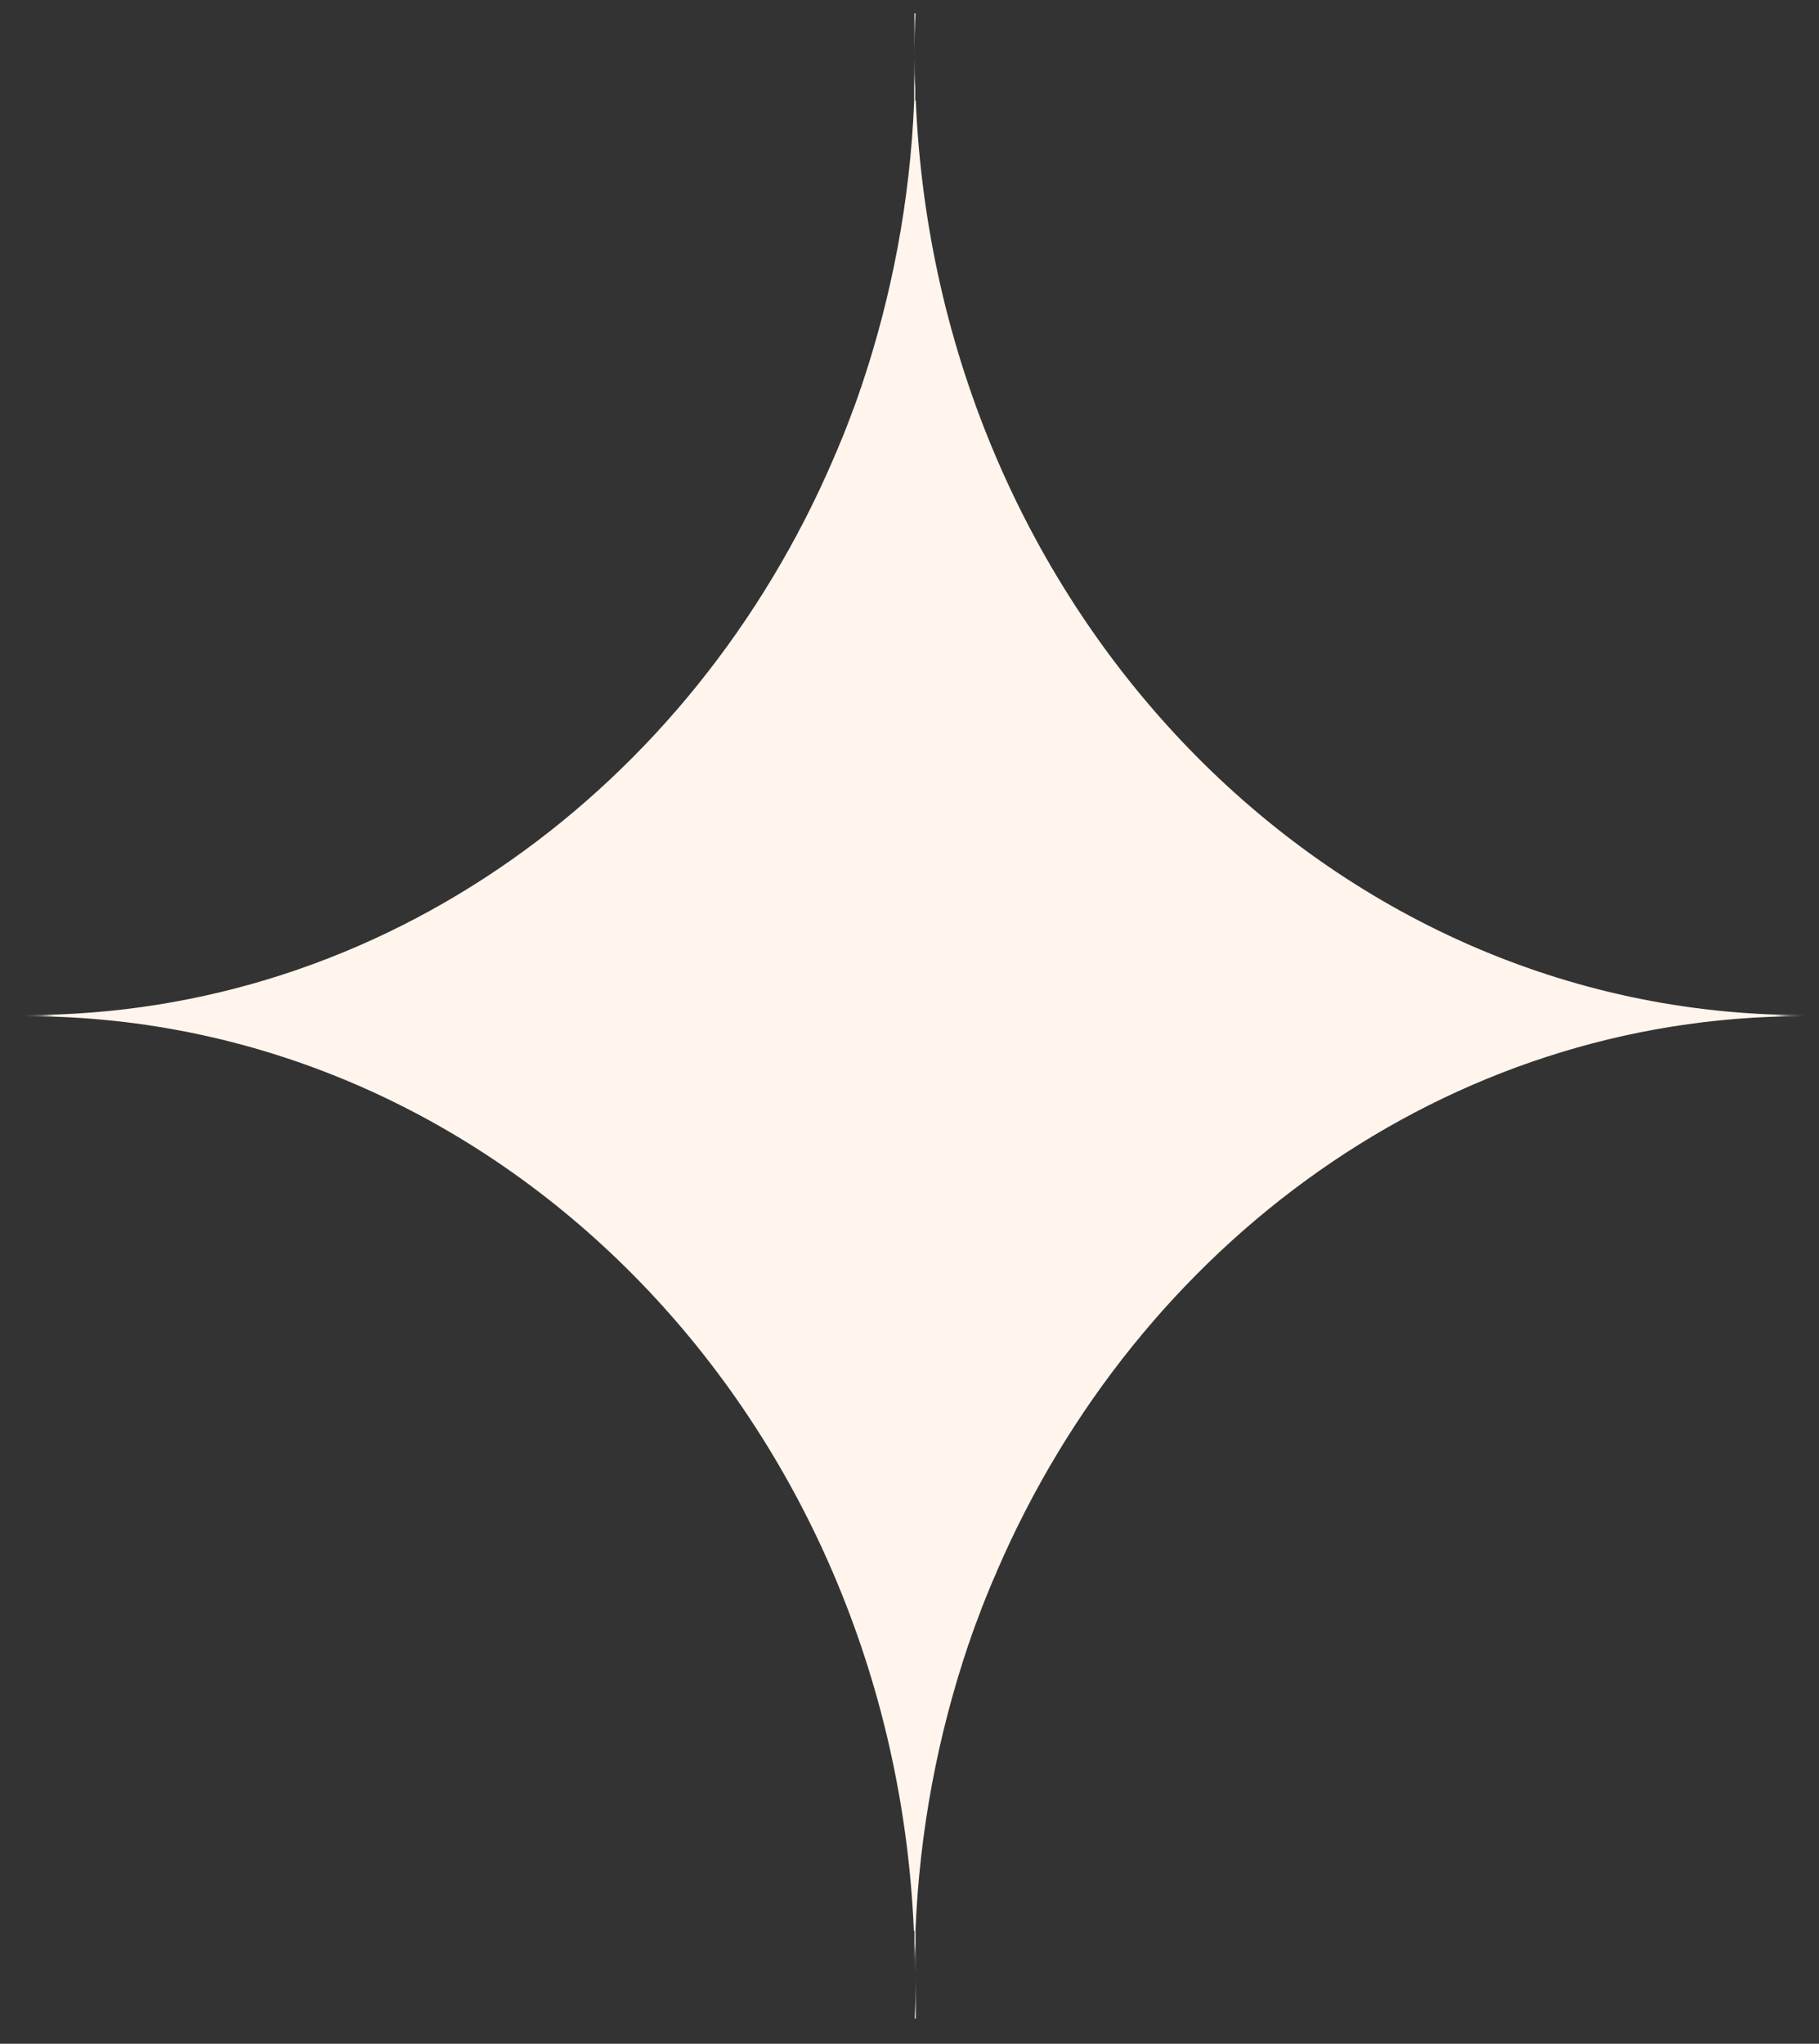 <?xml version="1.0" encoding="UTF-8"?> <svg xmlns="http://www.w3.org/2000/svg" width="65" height="73" viewBox="0 0 65 73" fill="none"><rect x="0" y="0" width="65" height="73" fill="#333333" stroke="none"/><path d="M32.676 0.479V2.061C32.676 1.527 32.686 1.003 32.715 0.479H32.676Z" fill="#FFF5EC"></path><path d="M32.724 72.094V70.512C32.724 71.046 32.714 71.57 32.685 72.094H32.724Z" fill="#FFF5EC"></path><path d="M32.724 3.595H32.705V2.052C32.705 2.411 32.705 2.78 32.685 3.139C32.676 2.78 32.666 2.421 32.666 2.052V3.634C32.52 7.188 31.86 10.605 30.782 13.8C30.782 13.819 30.773 13.839 30.763 13.848C30.695 14.062 30.617 14.276 30.54 14.489C30.511 14.557 30.491 14.625 30.462 14.693C30.404 14.848 30.346 15.004 30.287 15.159C30.239 15.285 30.19 15.402 30.142 15.528C30.103 15.625 30.064 15.713 30.025 15.81C29.957 15.984 29.88 16.159 29.802 16.334C29.792 16.363 29.773 16.402 29.763 16.431C24.714 28.14 13.704 36.257 0.936 36.257C1.286 36.257 1.626 36.257 1.975 36.277C1.626 36.286 1.276 36.296 0.917 36.296C17.976 36.296 31.889 50.782 32.656 68.968H32.676V70.512C32.676 70.152 32.676 69.783 32.695 69.424C32.705 69.783 32.715 70.143 32.715 70.512V68.929C32.86 65.375 33.52 61.958 34.598 58.763C34.598 58.744 34.608 58.725 34.618 58.715C34.686 58.501 34.763 58.288 34.841 58.074C34.87 58.006 34.889 57.938 34.919 57.87C34.977 57.715 35.035 57.559 35.093 57.404C35.142 57.278 35.191 57.161 35.239 57.035C35.278 56.938 35.317 56.851 35.355 56.754C35.423 56.579 35.501 56.404 35.579 56.229C35.589 56.2 35.608 56.171 35.618 56.132C40.666 44.423 51.677 36.296 64.445 36.296C64.095 36.296 63.755 36.296 63.406 36.277C63.755 36.267 64.105 36.257 64.464 36.257C47.405 36.257 33.491 21.771 32.724 3.586V3.595Z" fill="#FFF5EC"></path></svg> 